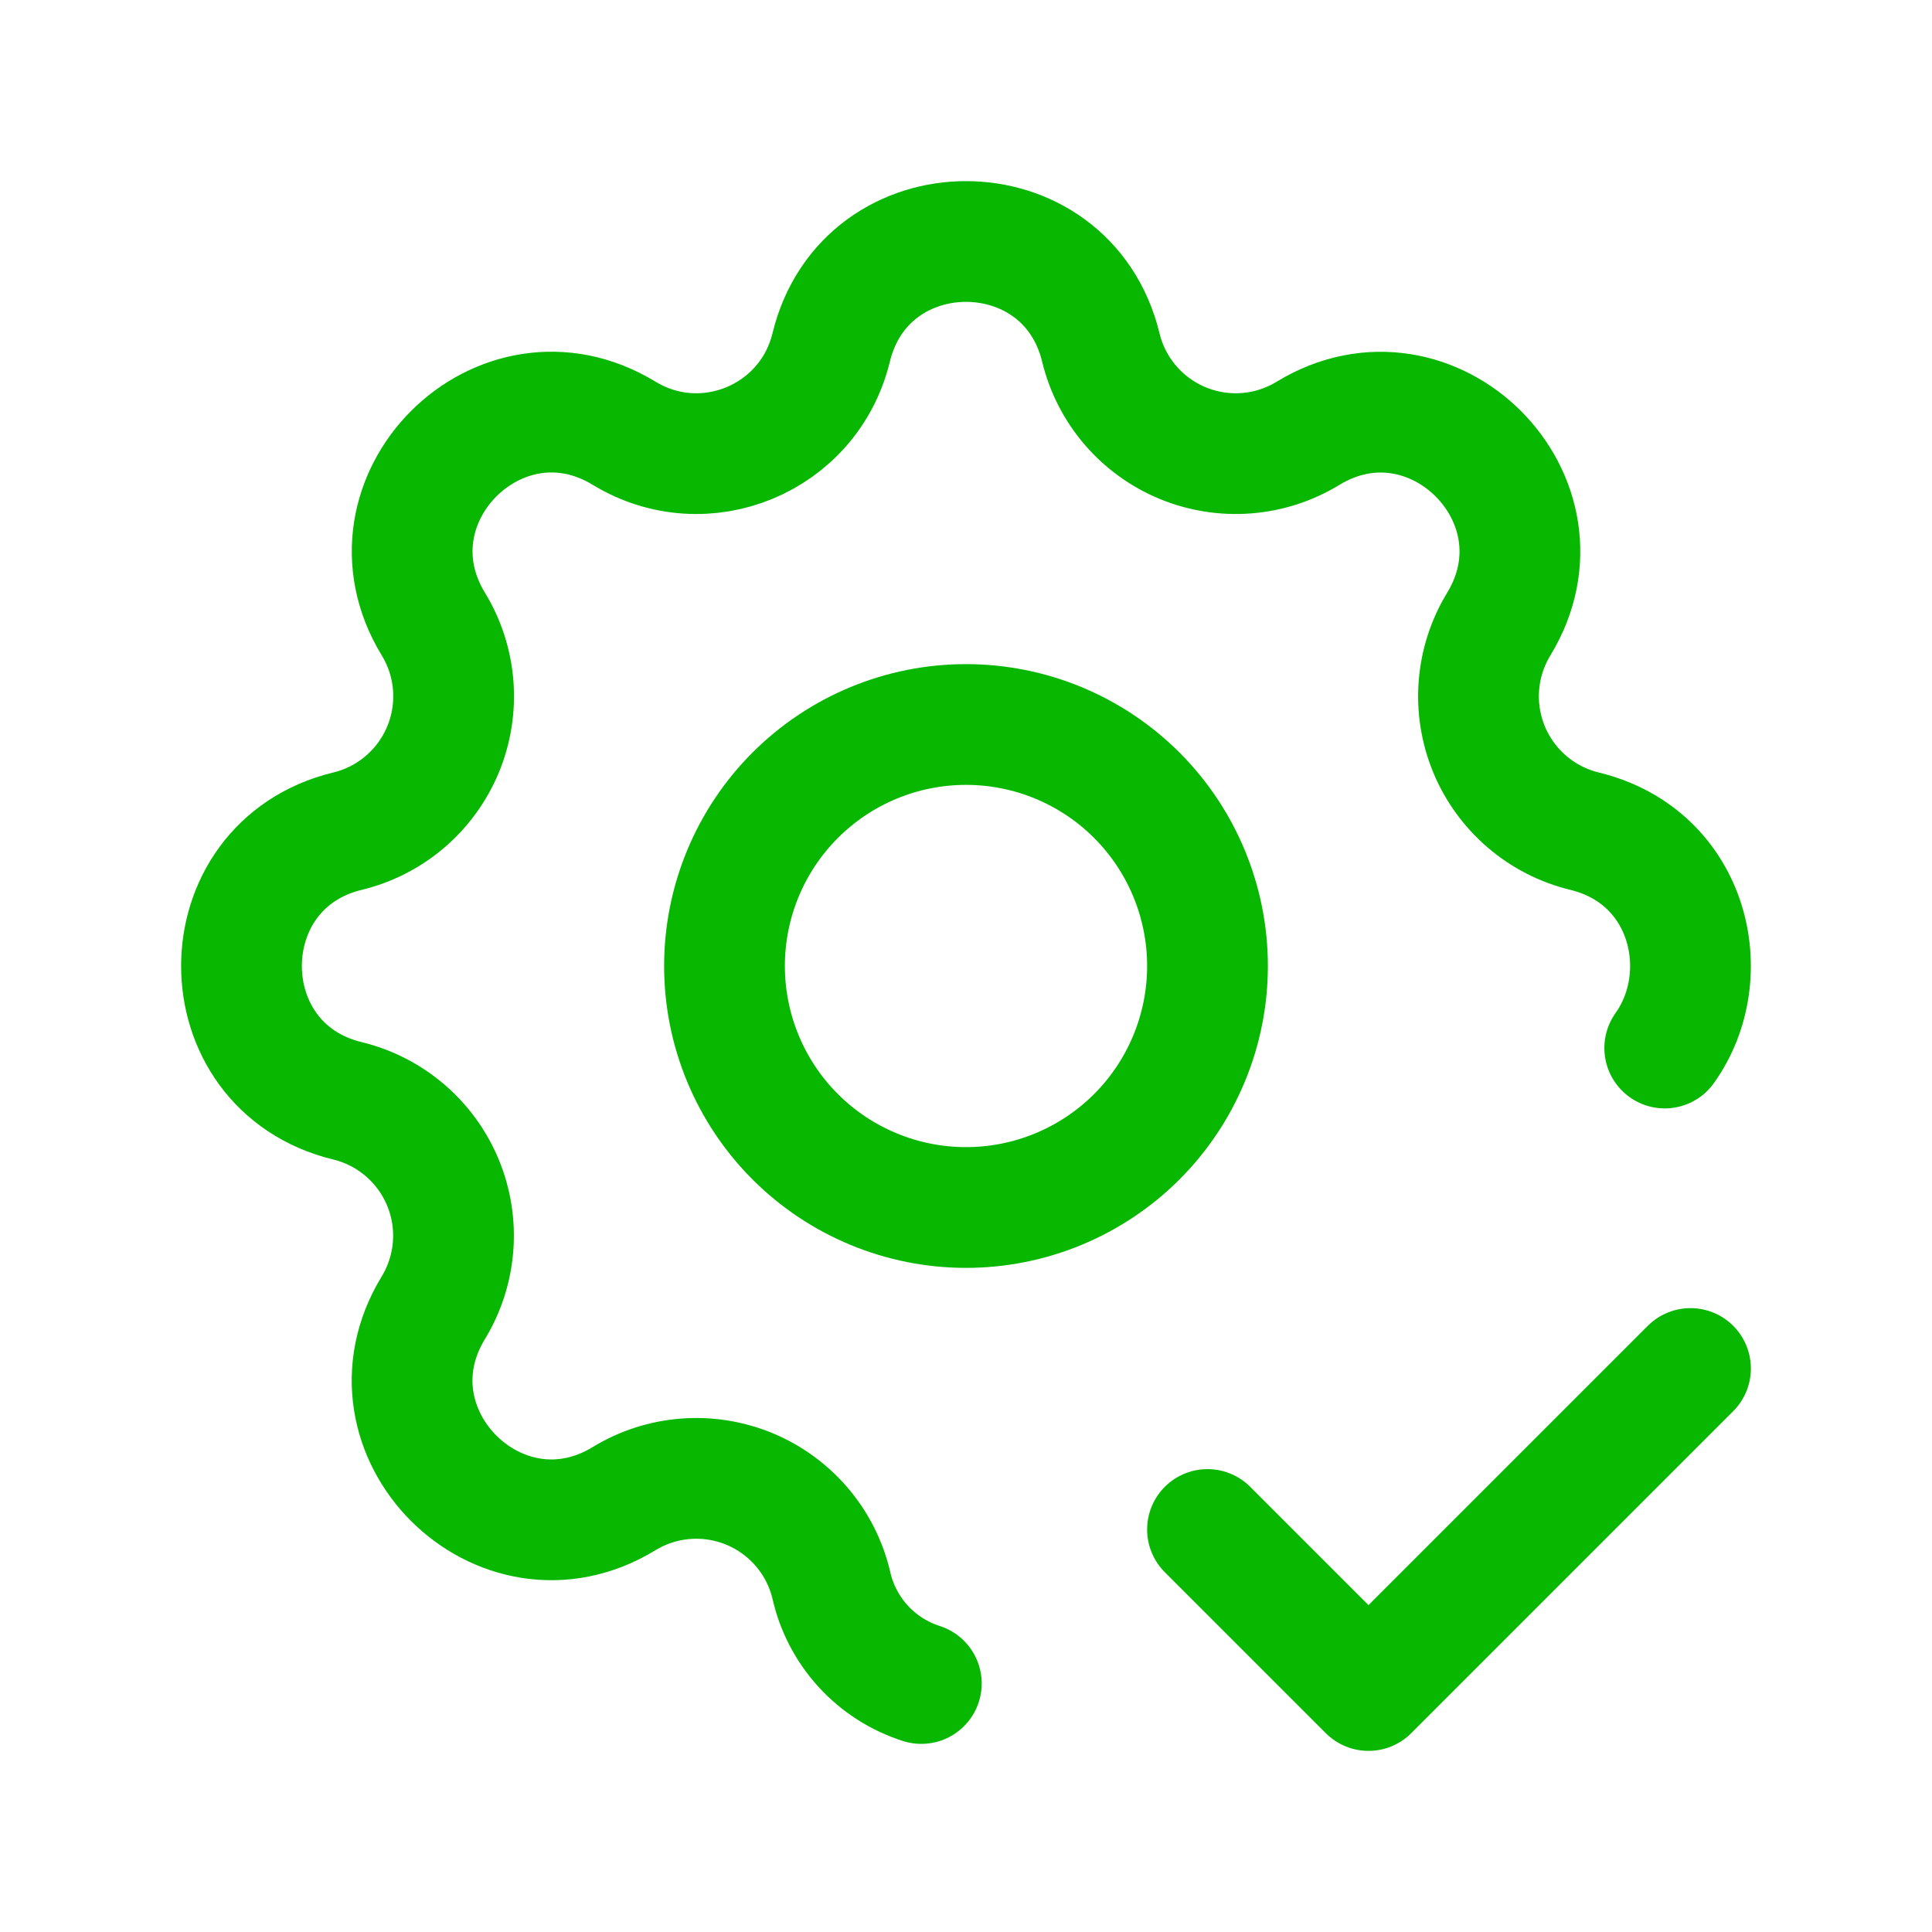 <svg width="48" height="48" viewBox="0 0 48 48" fill="none" xmlns="http://www.w3.org/2000/svg">
<g clip-path="url(#clip0_15615_44761)">
<path d="M22.89 41.826C22.334 41.648 21.834 41.328 21.441 40.896C21.048 40.464 20.775 39.936 20.65 39.366C20.522 38.838 20.272 38.348 19.919 37.936C19.566 37.524 19.12 37.2 18.619 36.992C18.117 36.785 17.574 36.698 17.032 36.74C16.491 36.782 15.967 36.951 15.504 37.234C12.418 39.114 8.884 35.582 10.764 32.494C11.046 32.031 11.215 31.507 11.257 30.966C11.299 30.426 11.213 29.883 11.005 29.381C10.797 28.88 10.475 28.435 10.062 28.082C9.651 27.729 9.161 27.478 8.634 27.35C5.122 26.498 5.122 21.502 8.634 20.65C9.162 20.522 9.652 20.272 10.064 19.919C10.476 19.566 10.8 19.12 11.008 18.619C11.215 18.117 11.302 17.574 11.26 17.032C11.218 16.491 11.049 15.967 10.766 15.504C8.886 12.418 12.418 8.884 15.506 10.764C17.506 11.98 20.098 10.904 20.65 8.634C21.502 5.122 26.498 5.122 27.35 8.634C27.478 9.162 27.728 9.652 28.081 10.064C28.434 10.476 28.88 10.8 29.381 11.008C29.883 11.215 30.426 11.302 30.968 11.26C31.509 11.218 32.032 11.049 32.496 10.766C35.582 8.886 39.116 12.418 37.236 15.506C36.954 15.969 36.785 16.493 36.743 17.034C36.701 17.574 36.788 18.117 36.995 18.619C37.203 19.12 37.526 19.565 37.938 19.918C38.349 20.271 38.839 20.522 39.366 20.65C41.986 21.286 42.652 24.23 41.36 26.038" stroke="#07B700" stroke-width="3" stroke-linecap="round" stroke-linejoin="round"/>
<path d="M30 38L34 42L42 34" stroke="#07B700" stroke-width="3" stroke-linecap="round" stroke-linejoin="round"/>
<path d="M18 24C18 25.591 18.632 27.117 19.757 28.243C20.883 29.368 22.409 30 24 30C25.591 30 27.117 29.368 28.243 28.243C29.368 27.117 30 25.591 30 24C30 22.409 29.368 20.883 28.243 19.757C27.117 18.632 25.591 18 24 18C22.409 18 20.883 18.632 19.757 19.757C18.632 20.883 18 22.409 18 24Z" stroke="#07B700" stroke-width="3" stroke-linecap="round" stroke-linejoin="round"/>
</g>
<defs>
<clipPath id="clip0_15615_44761">
<rect width="48" height="48" fill="white"/>
</clipPath>
</defs>
</svg>
